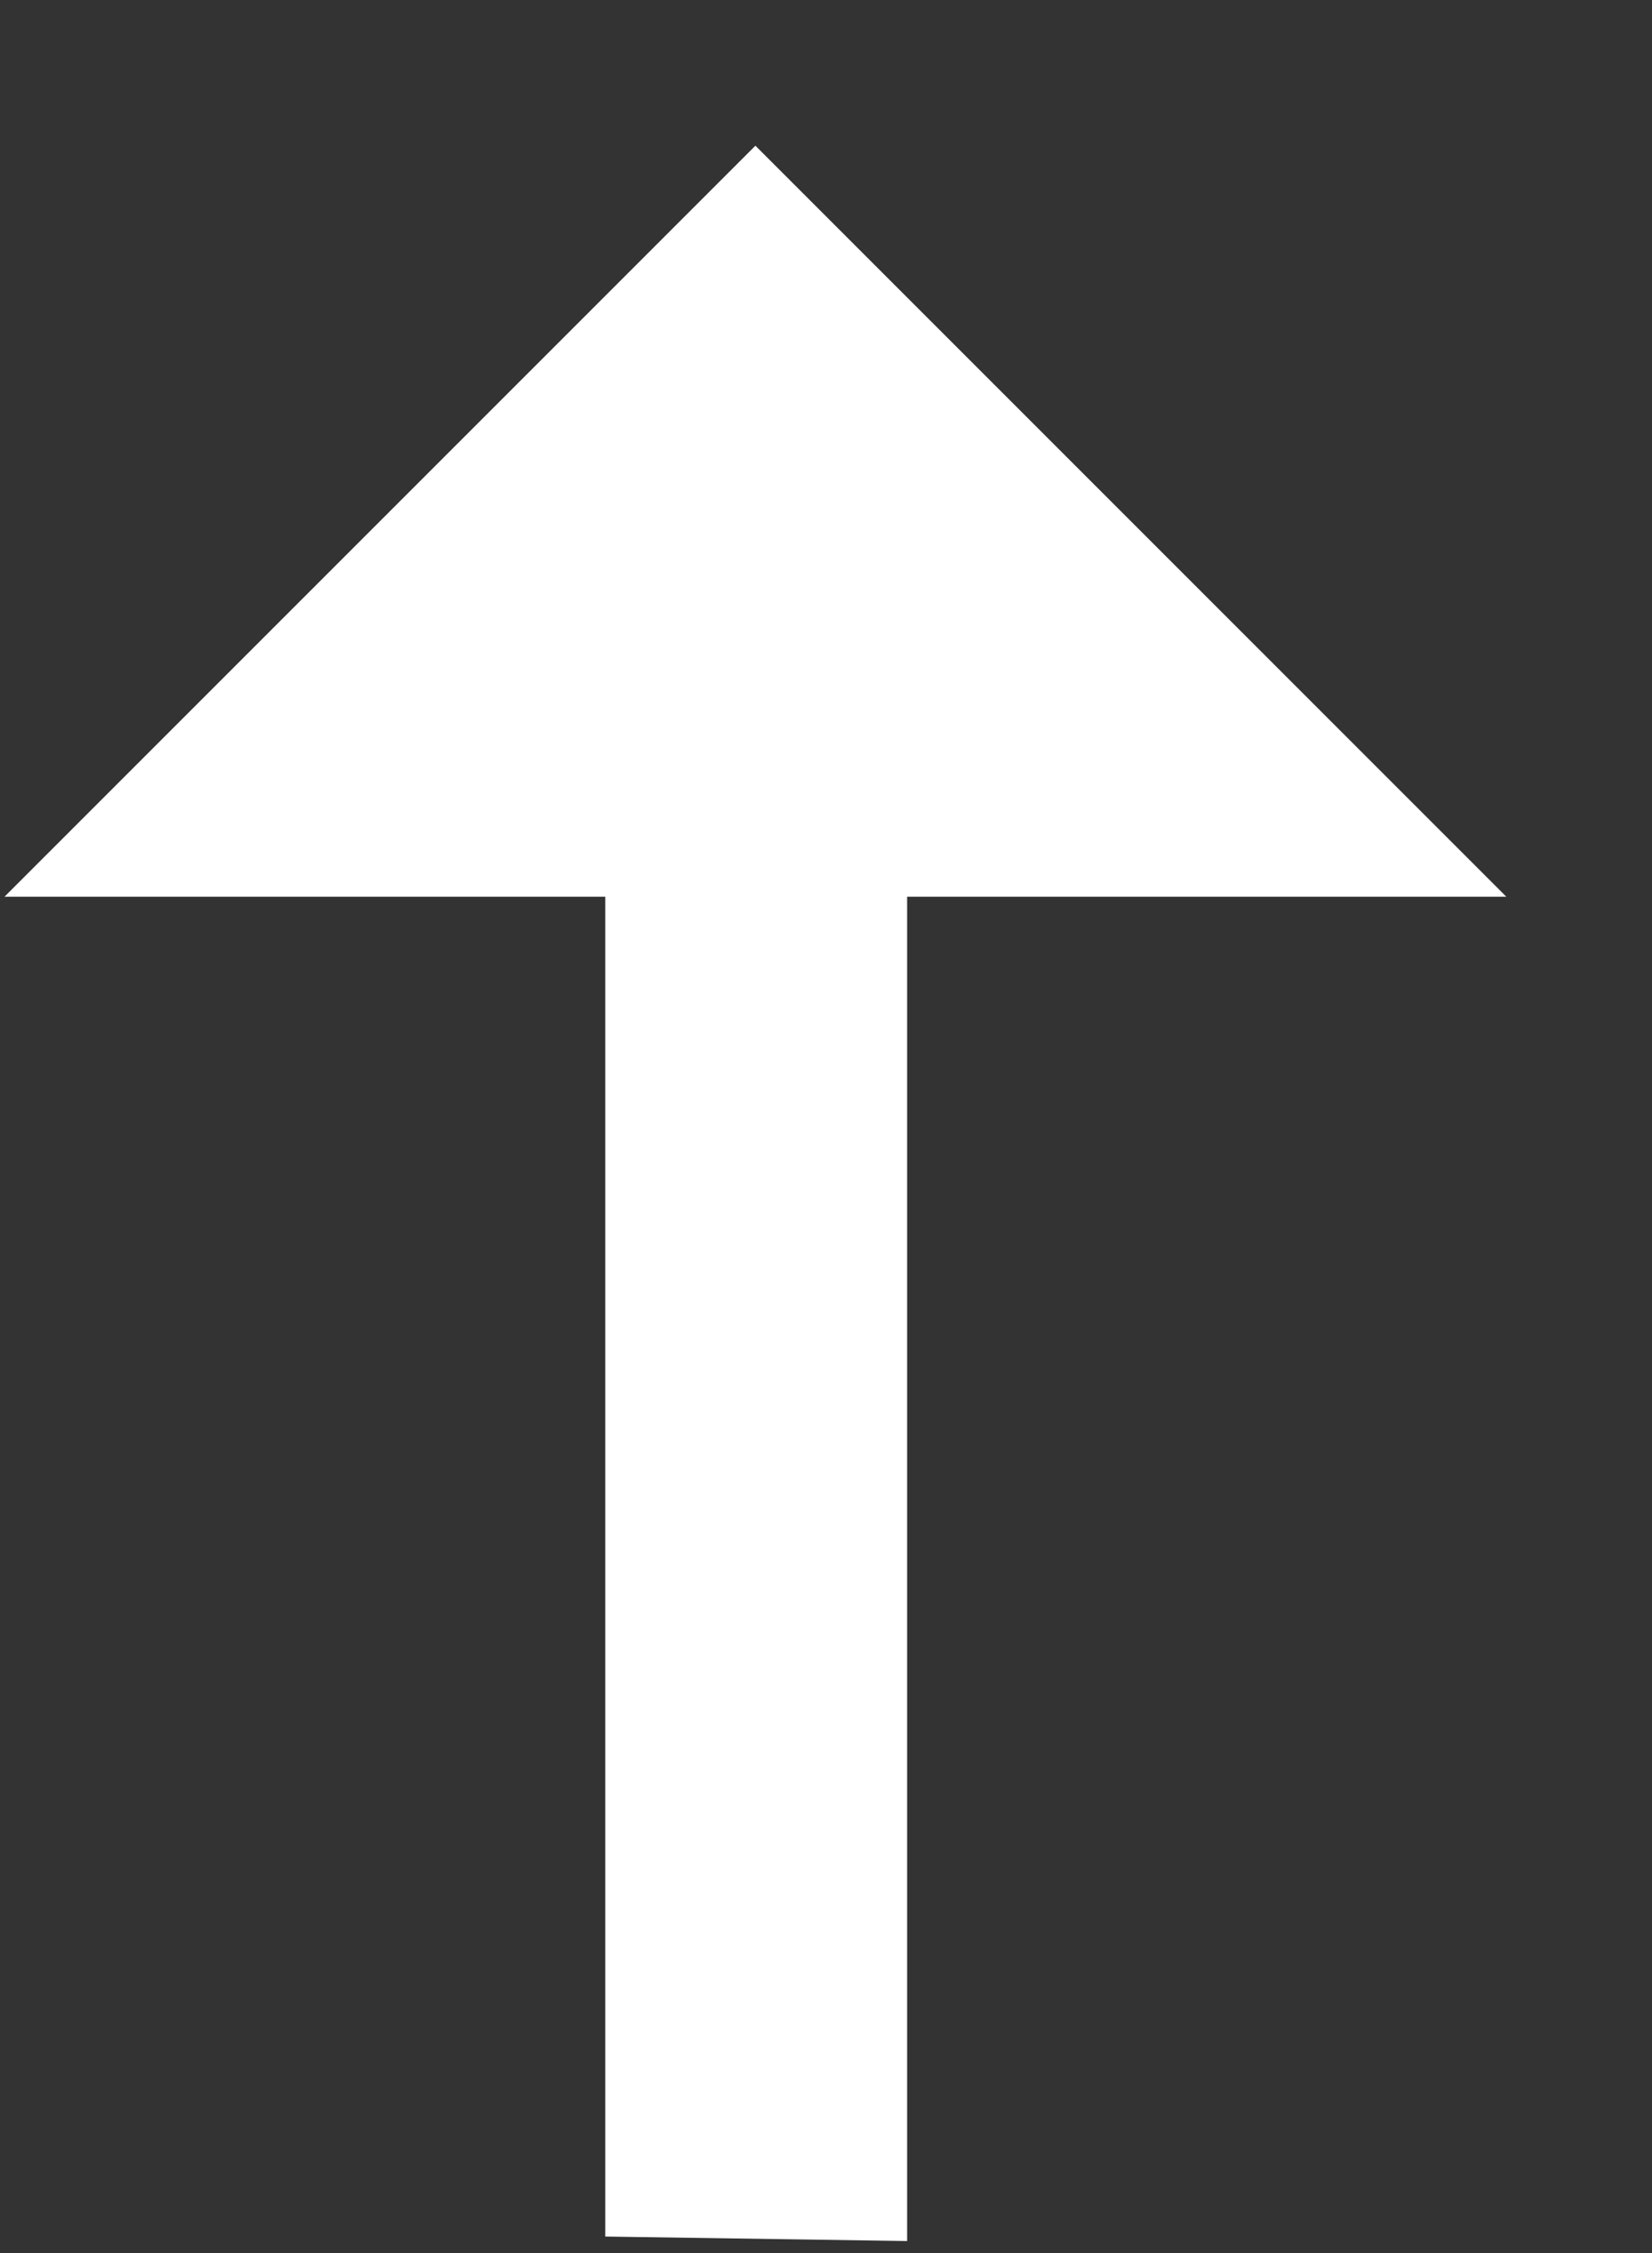 <svg width="11" height="15" viewBox="0 0 11 15" fill="none" xmlns="http://www.w3.org/2000/svg">
<rect x="0" y="0" width="11" height="15" fill="#333333" stroke="none"/>
<path d="M0.03 5.97H4.03V14.89L6.04 14.92V5.97H10.03L5.03 0.97L0.03 5.97Z" fill="white"/>
</svg>
